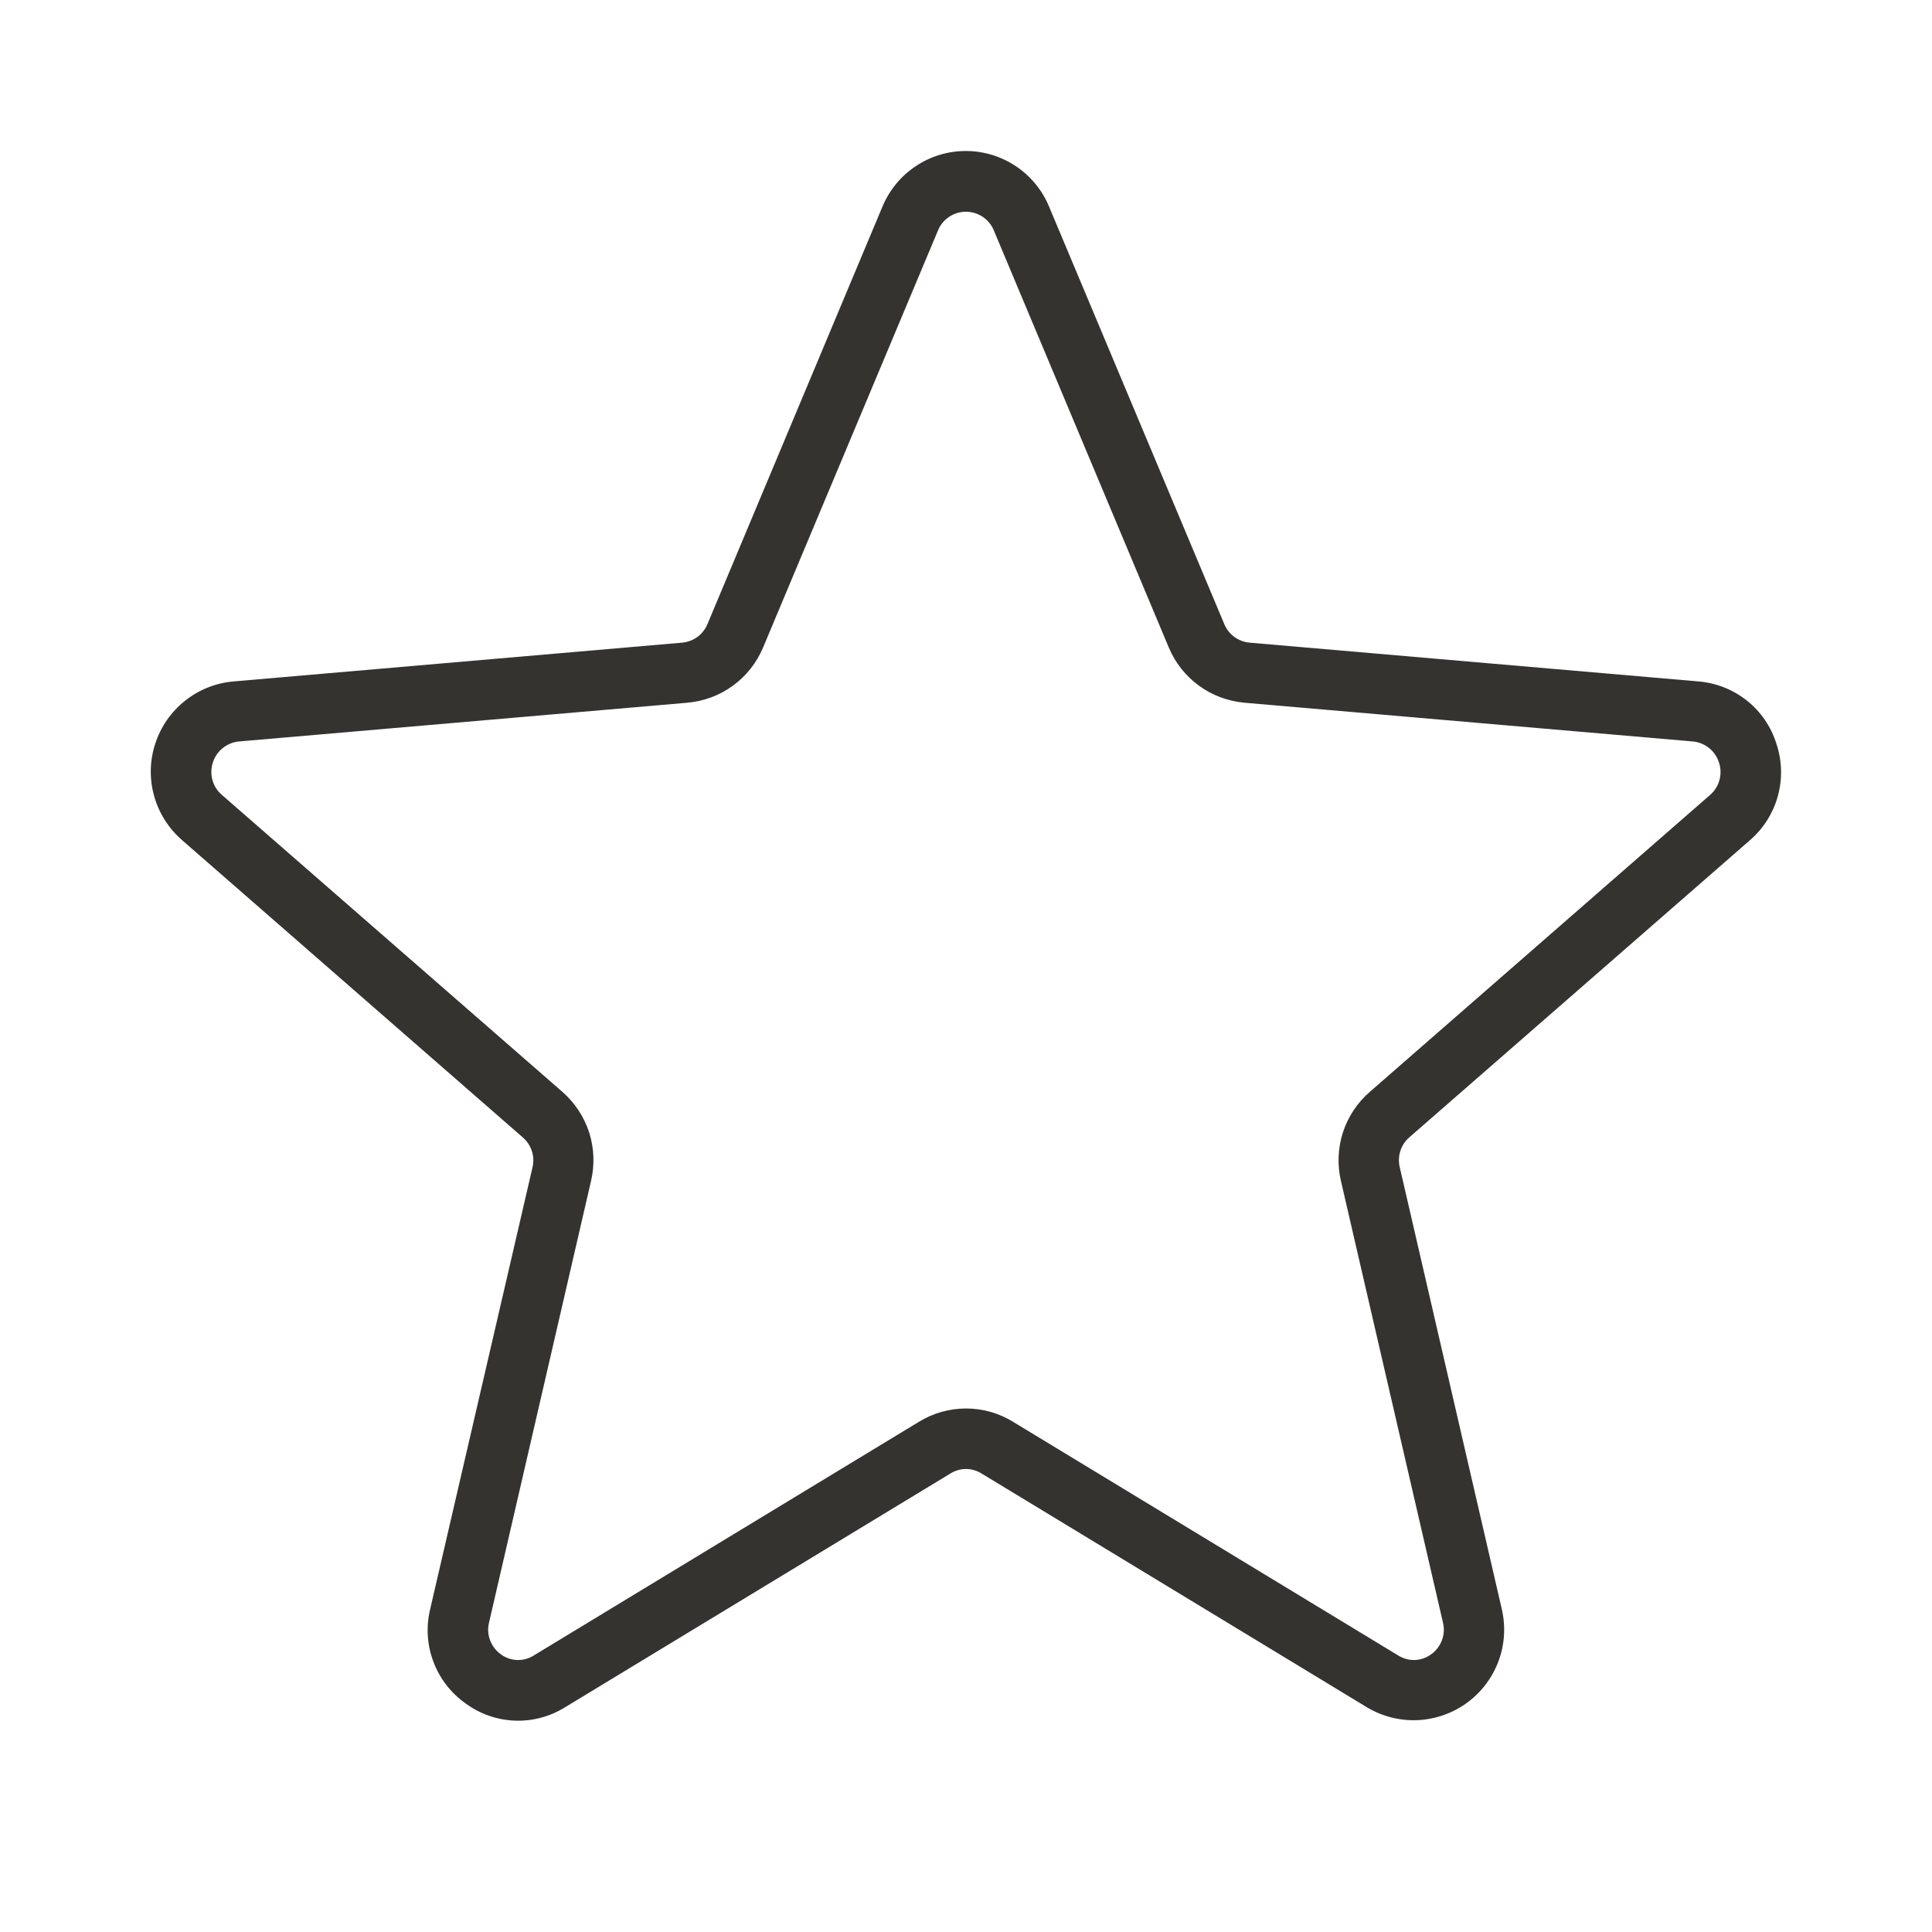 <?xml version="1.0" encoding="UTF-8"?>
<svg xmlns="http://www.w3.org/2000/svg" width="32" height="32" viewBox="0 0 32 32" fill="none">
  <path d="M29.422 12.316C29.334 12.034 29.163 11.786 28.932 11.602C28.7 11.419 28.419 11.309 28.125 11.286L20.694 10.644C20.603 10.635 20.517 10.602 20.444 10.549C20.371 10.495 20.314 10.422 20.279 10.339L17.375 3.42C17.262 3.148 17.07 2.915 16.825 2.752C16.579 2.588 16.291 2.501 15.996 2.501C15.701 2.501 15.413 2.588 15.168 2.752C14.922 2.915 14.731 3.148 14.617 3.42L11.717 10.339C11.682 10.422 11.625 10.495 11.552 10.549C11.479 10.602 11.393 10.635 11.303 10.644L3.875 11.286C3.58 11.31 3.299 11.421 3.067 11.605C2.834 11.789 2.662 12.037 2.571 12.319C2.479 12.6 2.473 12.903 2.554 13.188C2.634 13.473 2.797 13.727 3.021 13.92L8.659 18.839C8.729 18.899 8.781 18.978 8.81 19.066C8.838 19.154 8.841 19.249 8.819 19.339L7.125 26.652C7.055 26.941 7.073 27.244 7.178 27.522C7.282 27.8 7.467 28.041 7.709 28.212C7.945 28.387 8.229 28.487 8.523 28.499C8.817 28.511 9.108 28.434 9.357 28.279L15.745 24.404C15.822 24.357 15.91 24.331 16 24.331C16.09 24.331 16.178 24.357 16.255 24.404L22.642 28.279C22.895 28.43 23.186 28.504 23.48 28.491C23.775 28.477 24.058 28.378 24.296 28.205C24.534 28.032 24.716 27.792 24.819 27.516C24.922 27.241 24.941 26.941 24.875 26.654L23.185 19.336C23.163 19.246 23.166 19.152 23.194 19.064C23.222 18.975 23.275 18.896 23.345 18.836L28.983 13.918C29.207 13.725 29.369 13.469 29.447 13.184C29.525 12.899 29.517 12.597 29.422 12.316ZM28.325 13.166L22.688 18.085C22.481 18.264 22.328 18.496 22.243 18.756C22.159 19.016 22.148 19.294 22.21 19.56L23.9 26.875C23.924 26.972 23.918 27.074 23.883 27.167C23.848 27.261 23.786 27.342 23.705 27.4C23.627 27.458 23.533 27.491 23.436 27.495C23.339 27.498 23.244 27.473 23.161 27.421L16.774 23.546C16.541 23.404 16.273 23.329 16 23.329C15.727 23.329 15.459 23.404 15.226 23.546L8.839 27.421C8.756 27.473 8.661 27.498 8.564 27.495C8.467 27.491 8.373 27.458 8.295 27.4C8.214 27.342 8.152 27.261 8.117 27.167C8.082 27.074 8.076 26.972 8.1 26.875L9.79 19.558C9.852 19.291 9.841 19.014 9.757 18.753C9.672 18.494 9.519 18.262 9.312 18.082L3.675 13.166C3.599 13.101 3.544 13.015 3.518 12.918C3.492 12.822 3.495 12.72 3.527 12.625C3.558 12.532 3.614 12.45 3.691 12.389C3.767 12.328 3.86 12.29 3.957 12.281L11.389 11.639C11.661 11.614 11.921 11.517 12.141 11.356C12.361 11.195 12.533 10.977 12.639 10.725L15.541 3.805C15.58 3.716 15.644 3.641 15.726 3.588C15.807 3.535 15.902 3.507 15.999 3.507C16.096 3.507 16.191 3.535 16.272 3.588C16.353 3.641 16.417 3.716 16.456 3.805L19.359 10.725C19.464 10.977 19.637 11.195 19.857 11.356C20.077 11.517 20.337 11.614 20.609 11.639L28.04 12.281C28.137 12.29 28.23 12.328 28.307 12.389C28.383 12.45 28.44 12.532 28.47 12.625C28.503 12.719 28.506 12.821 28.48 12.918C28.455 13.014 28.4 13.101 28.325 13.166Z" fill="#343330"></path>
</svg>
